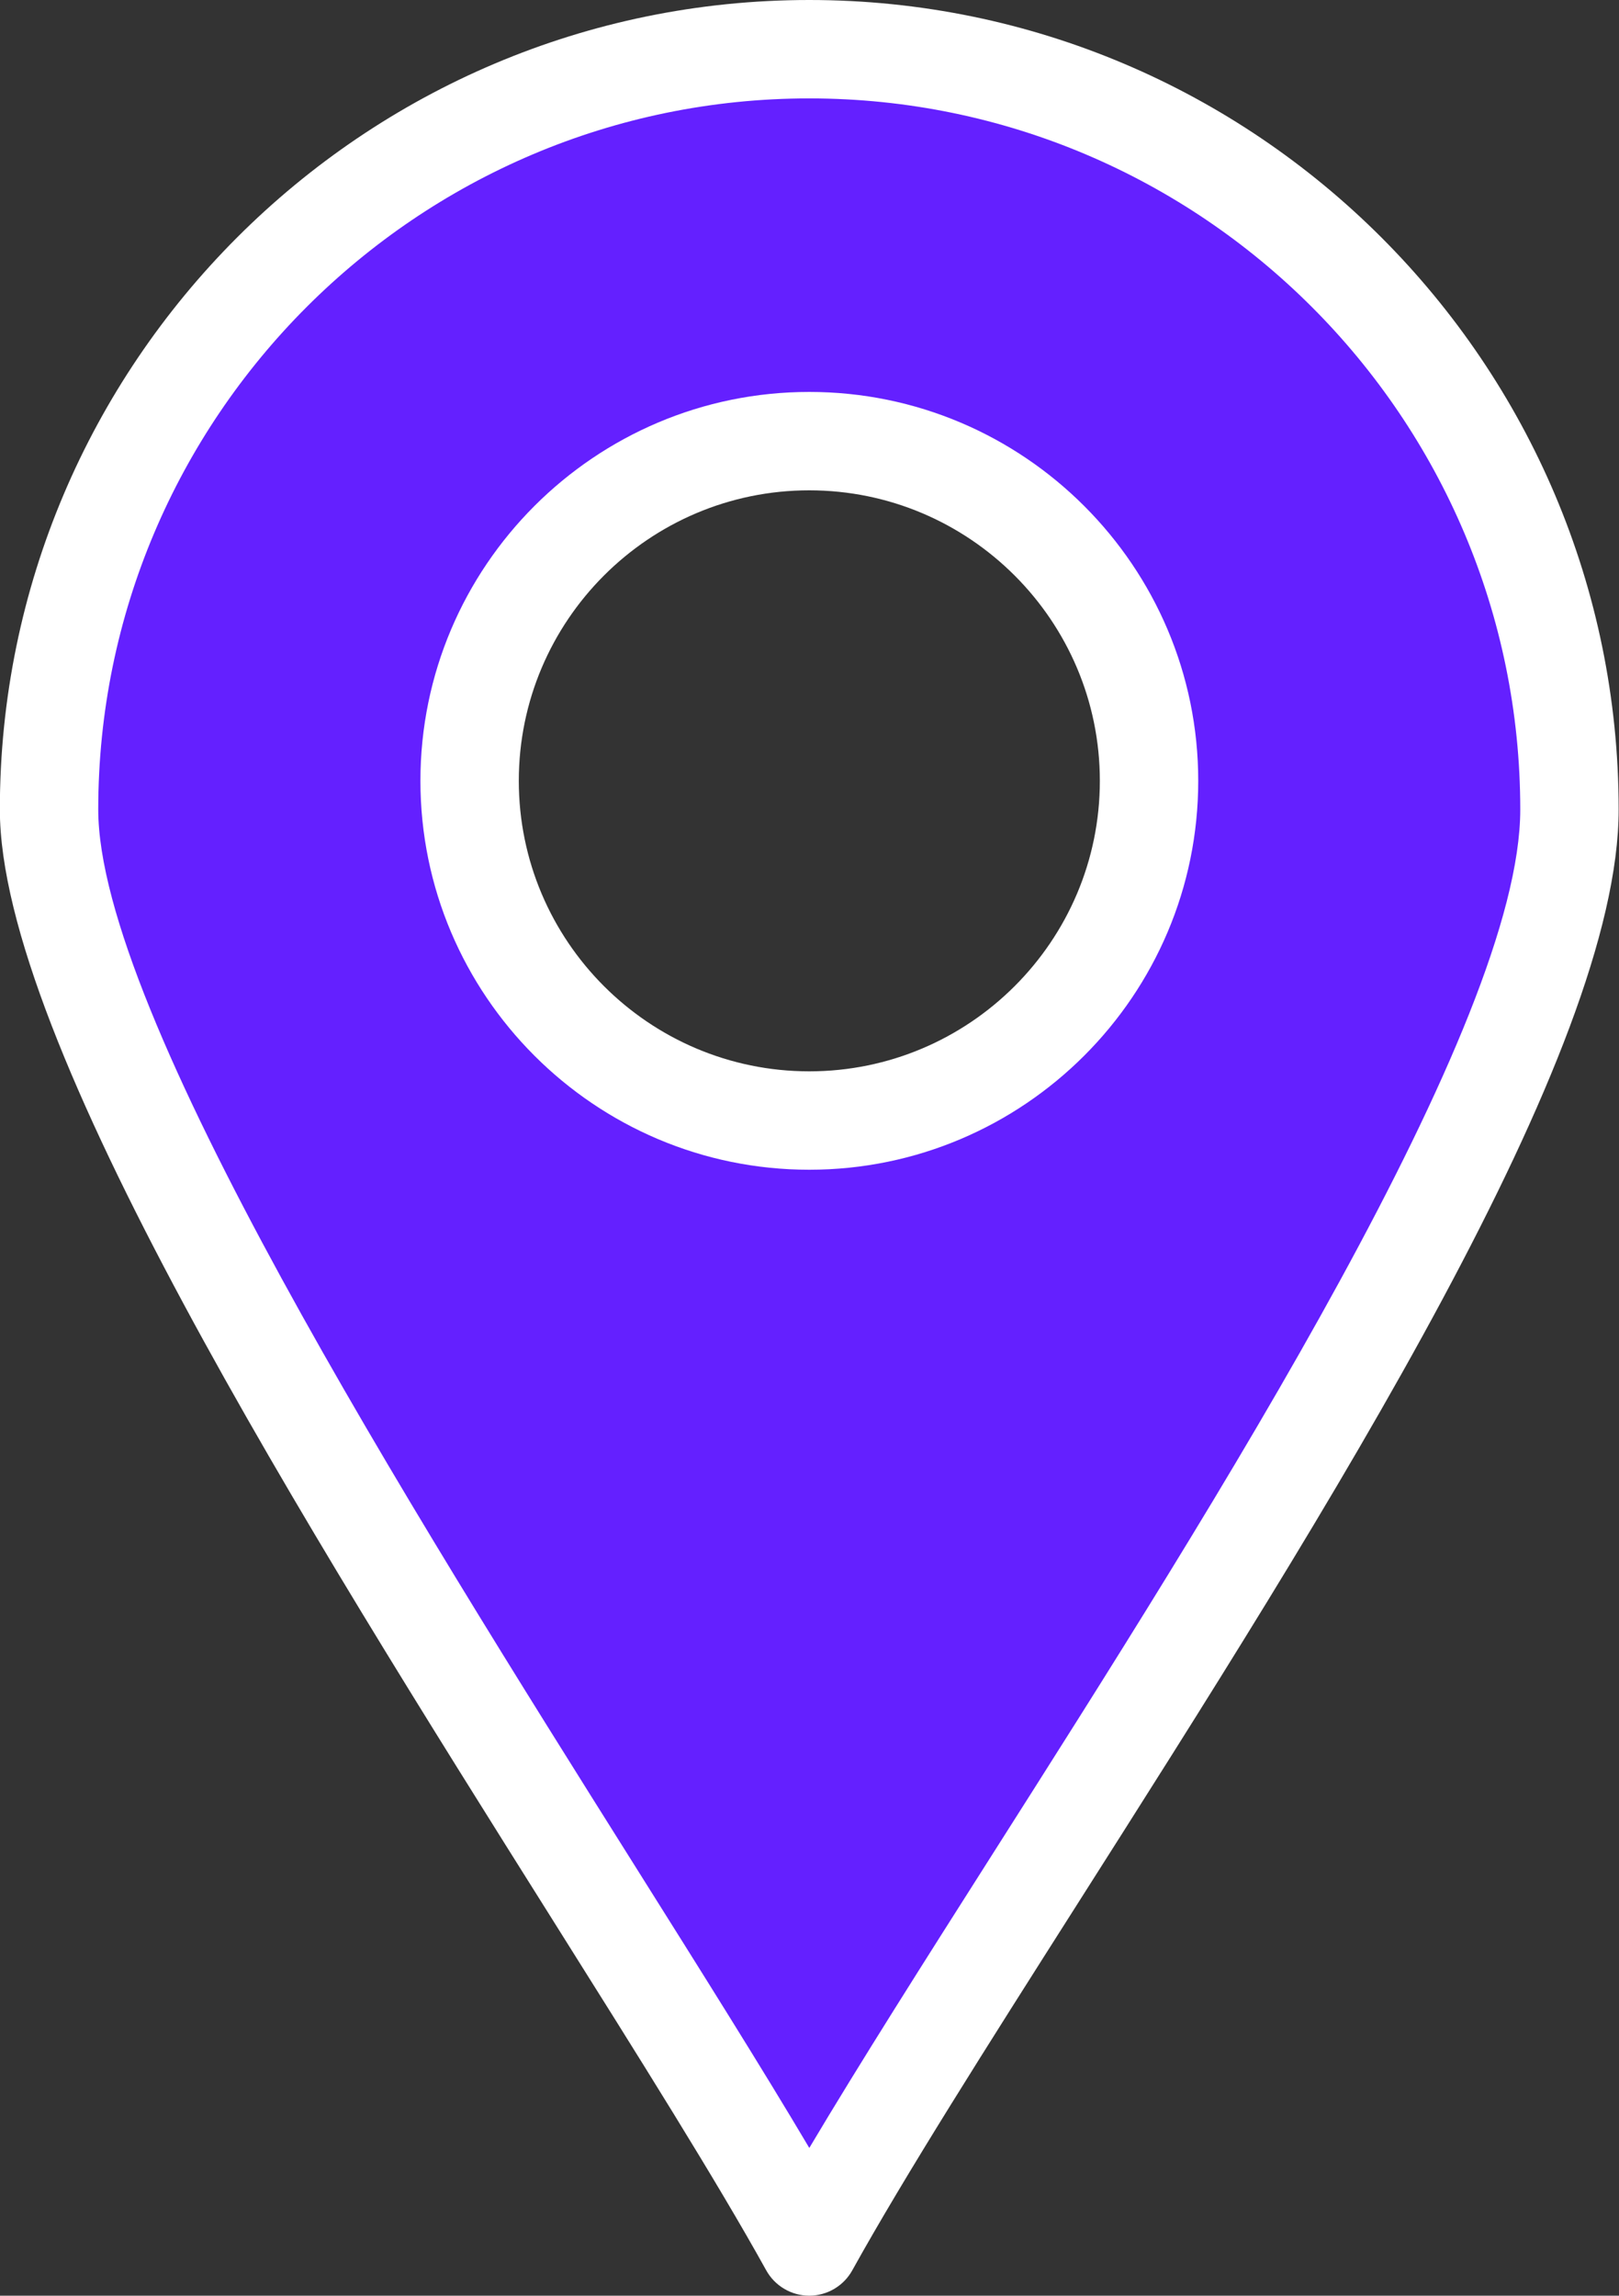 <?xml version="1.0" encoding="UTF-8" standalone="no"?><svg xmlns="http://www.w3.org/2000/svg" xmlns:xlink="http://www.w3.org/1999/xlink" fill="#ffffff" height="466.6" preserveAspectRatio="xMidYMid meet" version="1" viewBox="91.5 22.7 329.1 466.6" width="329.1" zoomAndPan="magnify"><rect x="91.5" y="22.7" width="329.1" height="466.6" fill="#333333" stroke="none"/><g><g><g id="change1_1"><path d="M256,32.7c85.36,0,154.53,69.2,154.53,154.53c0,64-114.82,220.49-154.53,292.07 c-38.07-68.7-154.53-231.83-154.53-292.07C101.47,101.9,170.67,32.7,256,32.7z M325.07,181.41c0-38.03-31.02-69.05-69.07-69.05 c-38.02,0-69.04,31.02-69.04,69.05c0,38.02,31.02,69.04,69.04,69.04C294.05,250.45,325.07,219.43,325.07,181.41z" fill="#6420ff"/></g><g id="change2_1"><path d="M256,489.3c-0.001,0-0.001,0-0.002,0c-3.635-0.001-6.982-1.974-8.745-5.153 c-10.098-18.222-25.631-42.934-43.617-71.547C153.663,333.102,91.47,234.162,91.47,187.23C91.47,96.508,165.278,22.7,256,22.7 s164.53,73.808,164.53,164.53c0,49.378-58.682,141.696-110.456,223.147c-17.792,27.99-34.597,54.428-45.33,73.774 C262.981,487.328,259.634,489.3,256,489.3z M256,42.7c-79.694,0-144.53,64.836-144.53,144.53 c0,41.168,63.056,141.481,109.098,214.726c13.602,21.64,25.813,41.065,35.442,57.316c10.349-17.405,23.477-38.059,37.186-59.625 C338.493,328.386,400.53,230.79,400.53,187.23C400.53,107.536,335.694,42.7,256,42.7z"/></g><g id="change2_2"><path d="M256,260.45c-43.583,0-79.04-35.457-79.04-79.04c0-43.588,35.457-79.05,79.04-79.05 c43.599,0,79.07,35.462,79.07,79.05C335.07,224.993,299.599,260.45,256,260.45z M256,122.36c-32.555,0-59.04,26.49-59.04,59.05 c0,32.555,26.485,59.04,59.04,59.04c32.571,0,59.07-26.485,59.07-59.04C315.07,148.85,288.571,122.36,256,122.36z"/></g></g></g></svg>